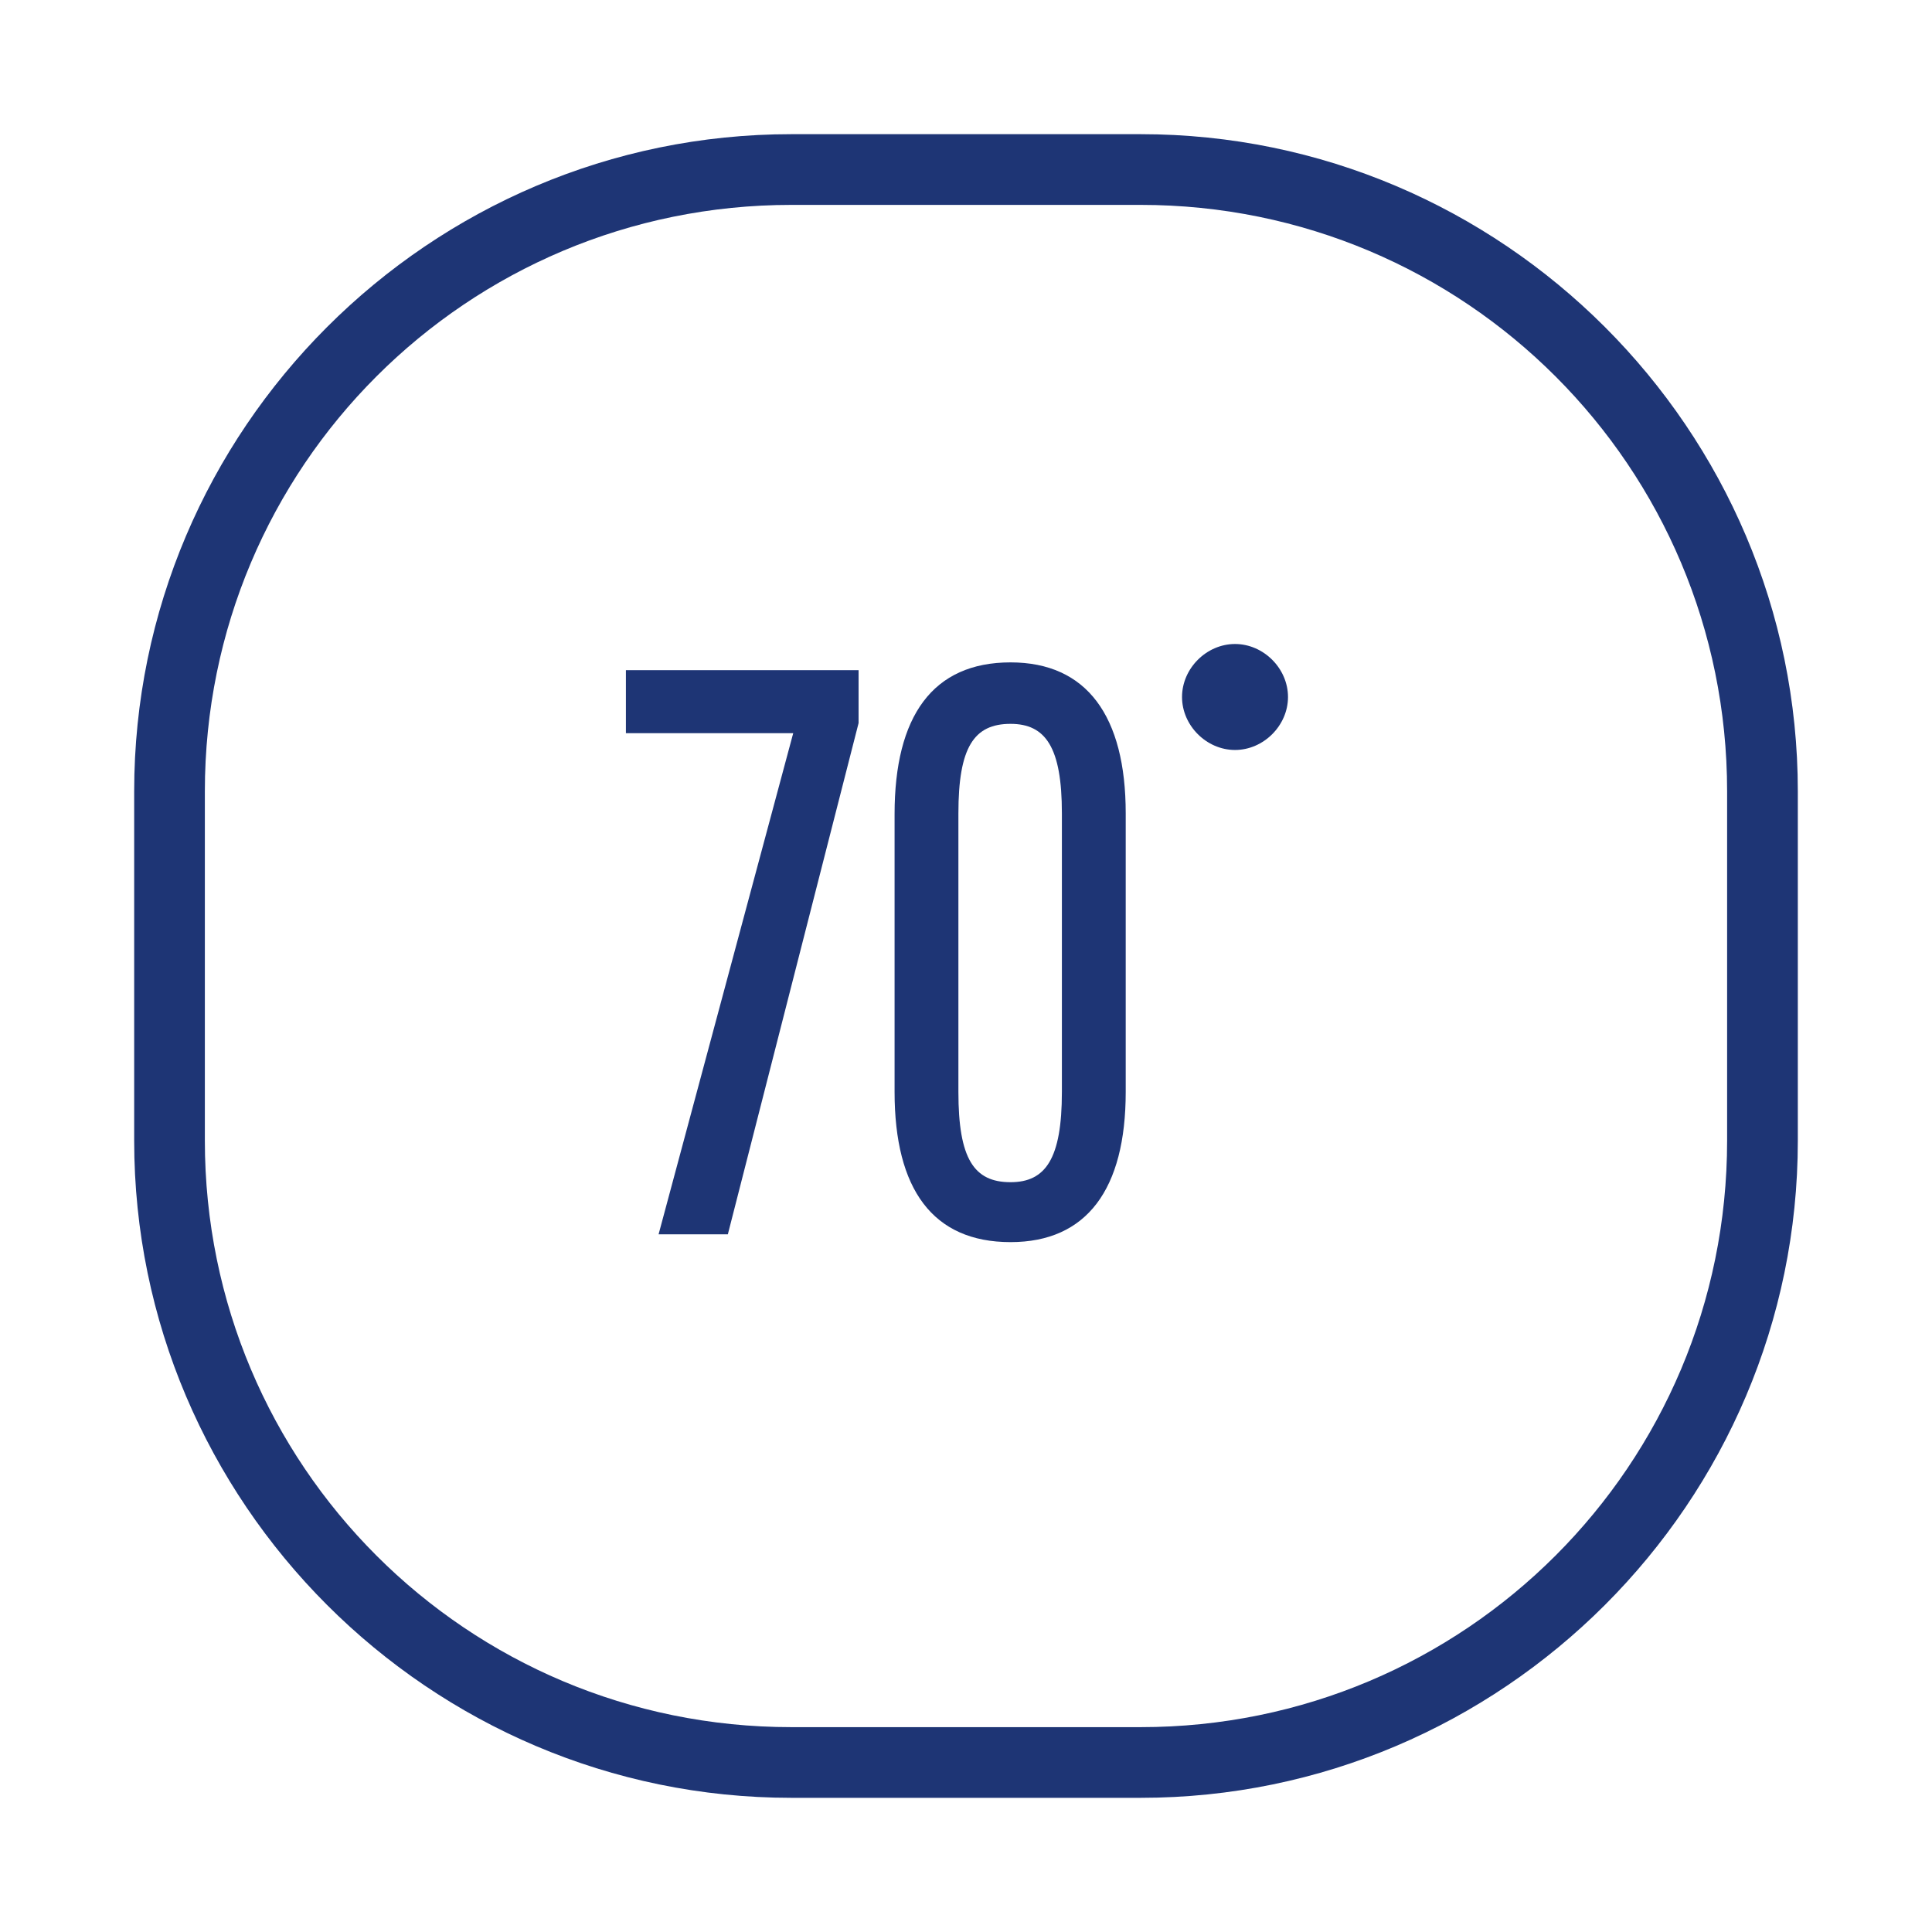 <svg width="60" height="60" viewBox="0 0 60 60" fill="none" xmlns="http://www.w3.org/2000/svg">
<path d="M35.425 6.363C45.5 6.363 53.637 14.5 53.637 24.575V35.425C53.637 45.5 45.5 53.638 35.425 53.638H24.575C14.5 53.638 6.362 45.5 6.362 35.425V24.575C6.362 14.5 14.5 6.363 24.575 6.363H35.425ZM35.425 4.167H24.575C13.337 4.167 4.167 13.338 4.167 24.575V35.425C4.167 46.663 13.337 55.833 24.575 55.833H35.425C46.662 55.833 55.833 46.663 55.833 35.425V24.575C55.833 13.338 46.662 4.167 35.425 4.167Z" fill="#1E3575"/>
<path d="M22.604 38.333L26.664 22.456V20.812H19.438V22.77H24.634L20.453 38.333H22.604Z" fill="#1E3575"/>
<path d="M34.96 25.259C34.96 22.238 33.752 20.571 31.383 20.571C28.967 20.571 27.782 22.238 27.782 25.283V33.911C27.782 36.932 28.967 38.575 31.383 38.575C33.752 38.575 34.96 36.932 34.96 33.911V25.259ZM29.764 25.259C29.764 23.205 30.247 22.48 31.383 22.48C32.471 22.48 32.978 23.205 32.978 25.259V33.911C32.978 35.989 32.471 36.714 31.383 36.714C30.247 36.714 29.764 35.989 29.764 33.911V25.259Z" fill="#1E3575"/>
<path d="M40 21.646C40 22.532 39.241 23.291 38.355 23.291C37.468 23.291 36.709 22.532 36.709 21.646C36.709 20.759 37.468 20 38.355 20C39.241 20 40 20.759 40 21.646Z" fill="#1E3575"/>
</svg>
